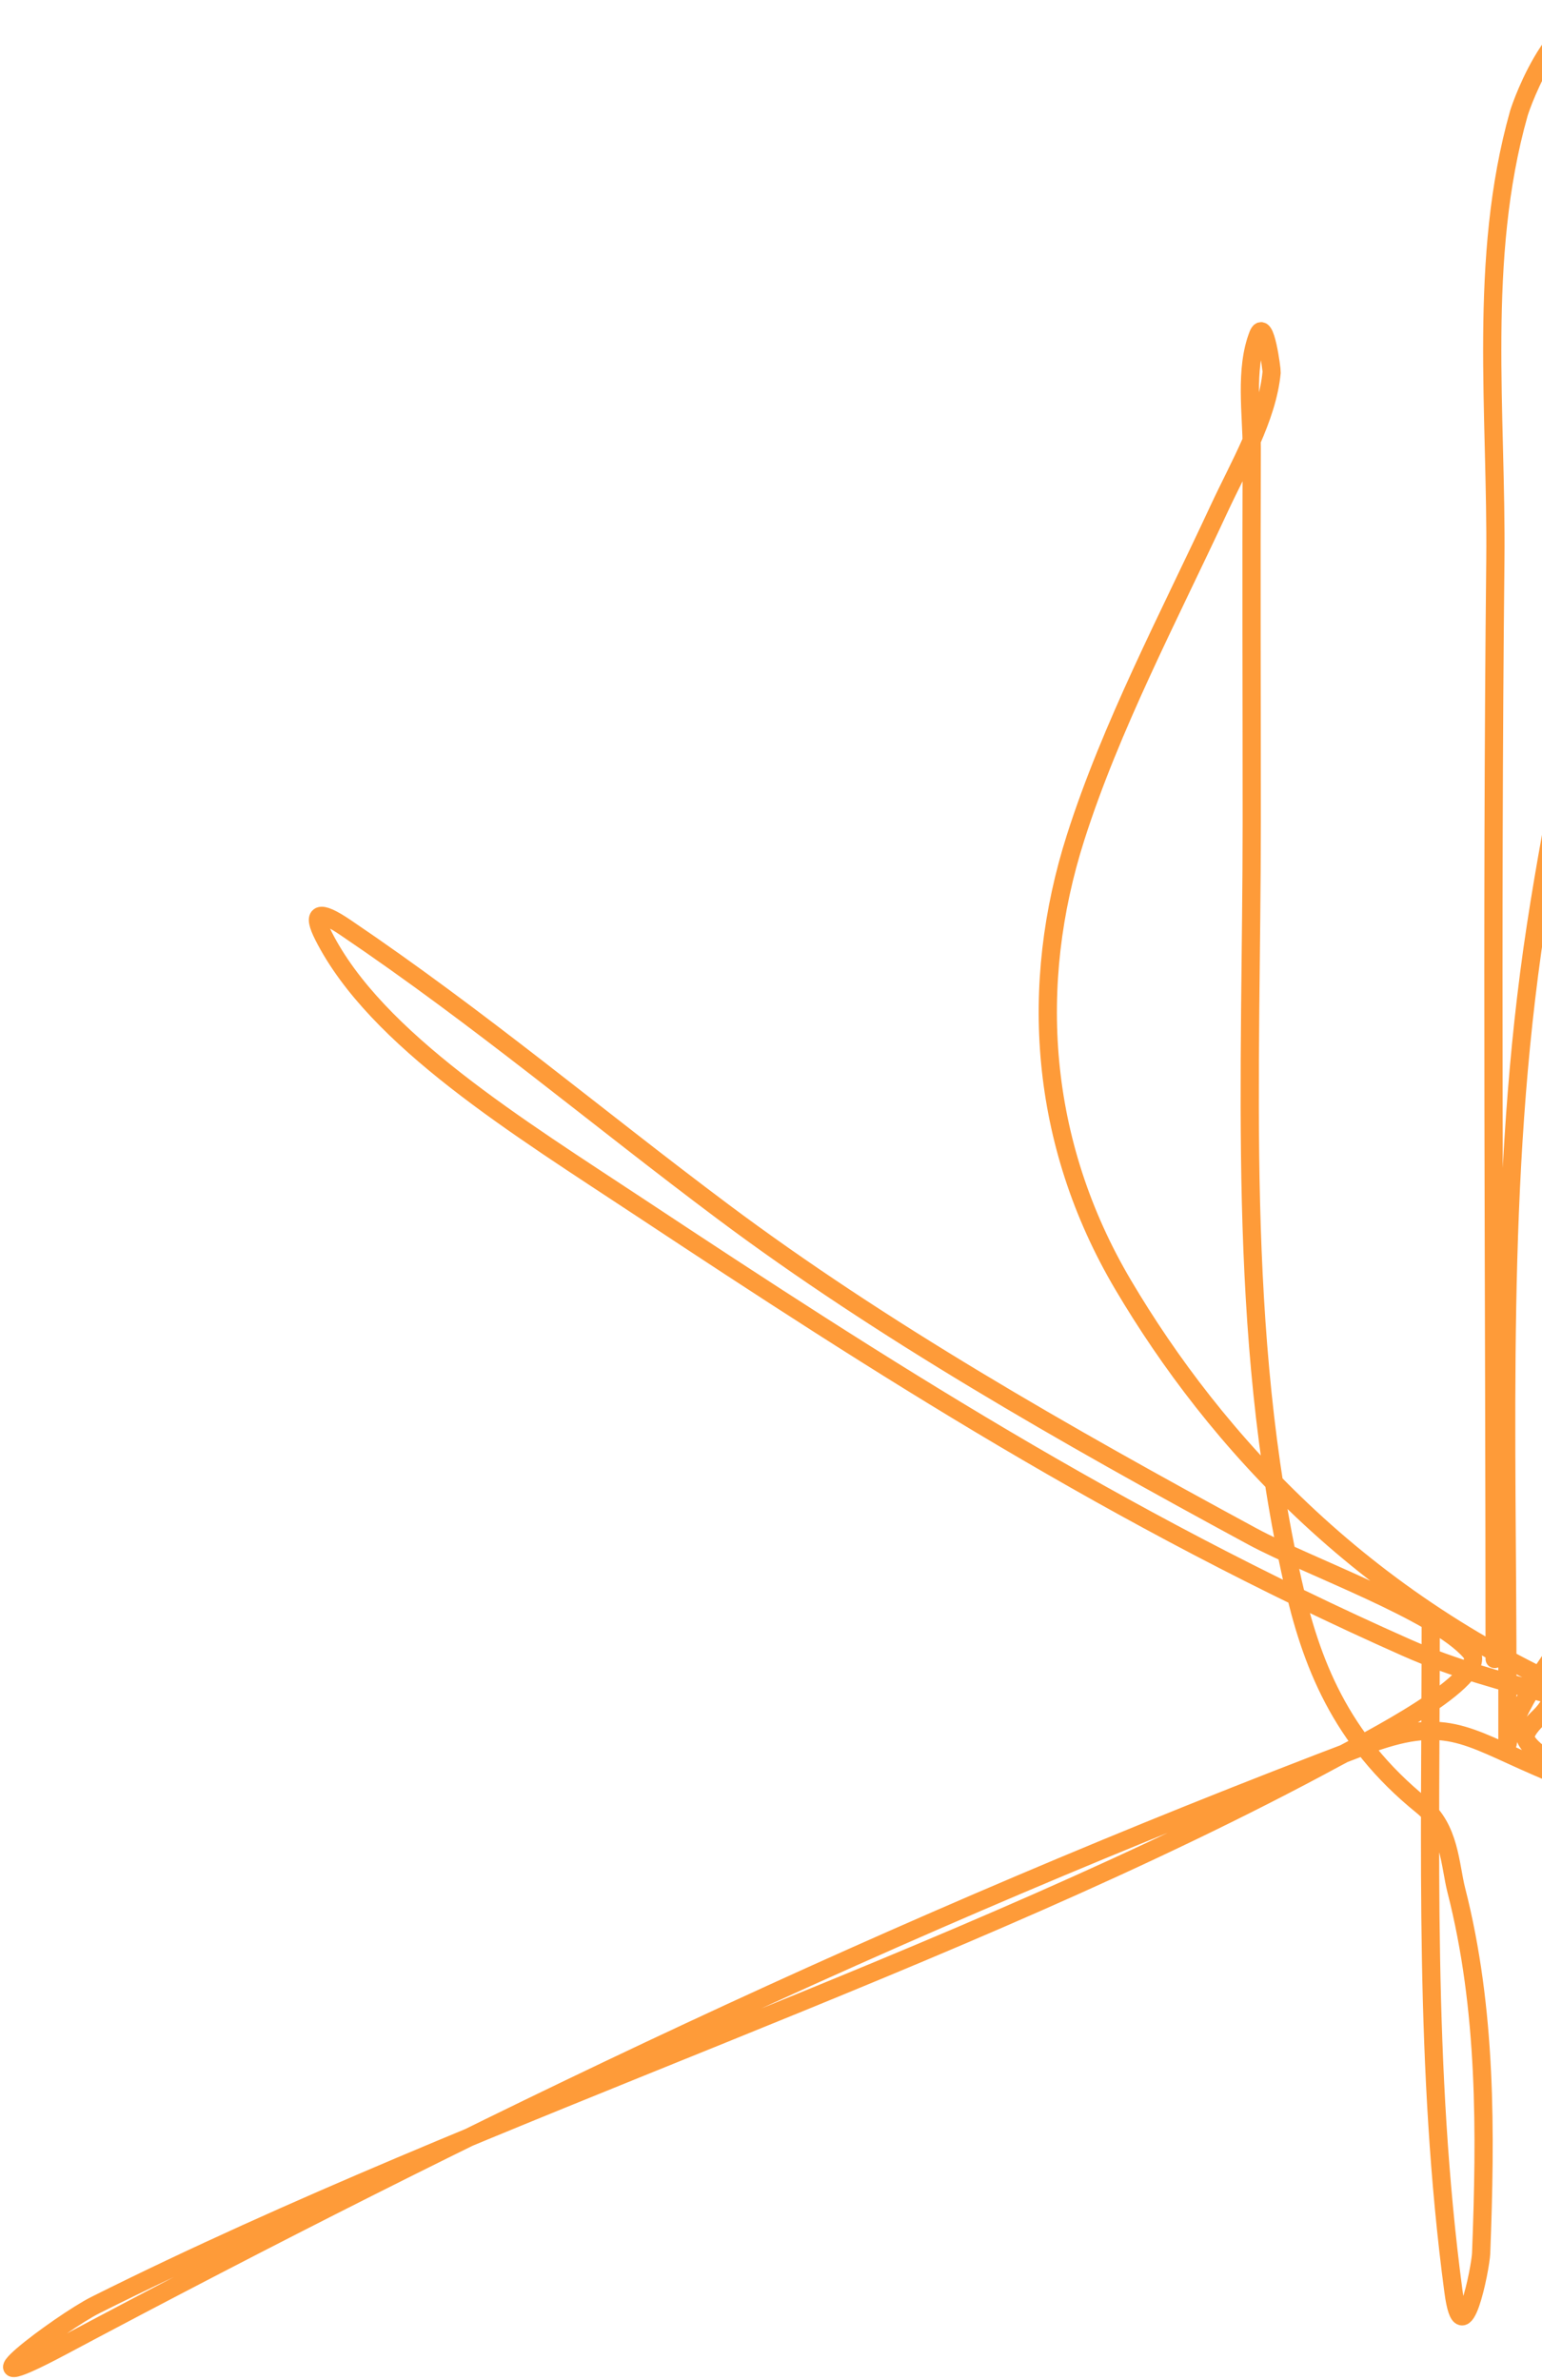<svg width="254" height="392" viewBox="0 0 254 392" fill="none" xmlns="http://www.w3.org/2000/svg">
<path d="M246.199 273.232C246.199 212.934 245.673 152.63 246.316 92.333C246.573 68.232 243.426 42.632 250.177 18.703C250.557 17.354 257.142 -1.669 266.79 2.632C277.703 7.497 273.325 26.552 272.99 32.532C270.738 72.699 259.101 112.557 252.985 152.57C246.606 194.293 248.305 236.145 248.305 277.966C248.305 281.018 248.305 284.071 248.305 287.123C248.305 287.772 248.526 285.827 248.773 285.192C251.525 278.109 256.843 271.27 261.759 264.573C280.569 238.945 301.564 213.71 325.754 189.385C348.672 166.34 373.293 145.19 410.222 127.84C413.894 126.115 425.499 119.867 432.099 119.867C437.21 119.867 427.682 124.788 424.963 127.093C411.274 138.693 397.556 150.26 384.601 162.101C355.99 188.251 329.36 213.518 296.038 237.974C281.674 248.516 264.44 260.654 258.366 273.232C256.92 276.225 256.405 280.045 253.569 282.762C252.631 283.662 250.941 285.387 251.347 286.438C252.219 288.695 258.212 291.743 260.472 293.29C268.518 298.798 276.513 304.306 285.04 309.611C308.899 324.452 334.69 338.289 360.617 352.094C381.917 363.436 402.939 375.191 427.186 384.798C428.396 385.278 436.623 388.9 433.152 385.732C419.691 373.446 403.188 361.904 385.887 351.098C348.37 327.662 297.872 310.303 253.219 290.985C241.211 285.79 237.957 282.523 224.672 287.559C147.095 316.969 77.319 350.694 10.109 386.48C-8.539 396.409 10.037 382.473 15.725 379.628C80.064 347.44 158.132 323.084 219.993 289.552C224.171 287.288 245.941 276.369 242.221 272.048C236.514 265.418 215.404 257.974 206.305 253.049C175.073 236.142 145.022 218.958 119.146 199.601C98.302 184.009 79.165 167.808 56.906 152.757C52.419 149.723 51.369 150.35 53.279 154.128C61.932 171.241 85.351 185.587 105.692 199.041C144.596 224.773 183.933 250.172 231.692 271.363C239.66 274.899 247.448 276.847 256.611 279.461C259.616 280.318 278.16 286.341 265.854 281.454C225.091 265.268 199.929 236.846 185.012 211.624C171.108 188.115 169.464 162.101 177.174 137.932C182.992 119.69 192.459 101.741 200.806 83.799C204.155 76.6 208.763 68.833 209.464 61.311C209.501 60.904 208.375 52.246 207.241 55.144C204.999 60.873 206.21 68.367 206.188 73.894C206.104 94.389 206.188 114.883 206.188 135.378C206.188 176.988 203.586 219.248 212.973 260.648C215.915 273.623 220.659 286.409 234.266 297.401C238.817 301.078 238.841 307.217 239.881 311.293C244.918 331.021 244.738 351.22 243.976 371.094C243.885 373.473 240.911 388.625 239.413 377.385C234.547 340.847 235.67 304.231 235.67 267.625" stroke="#FE9B39" stroke-width="3" stroke-linecap="round"/>
</svg>
